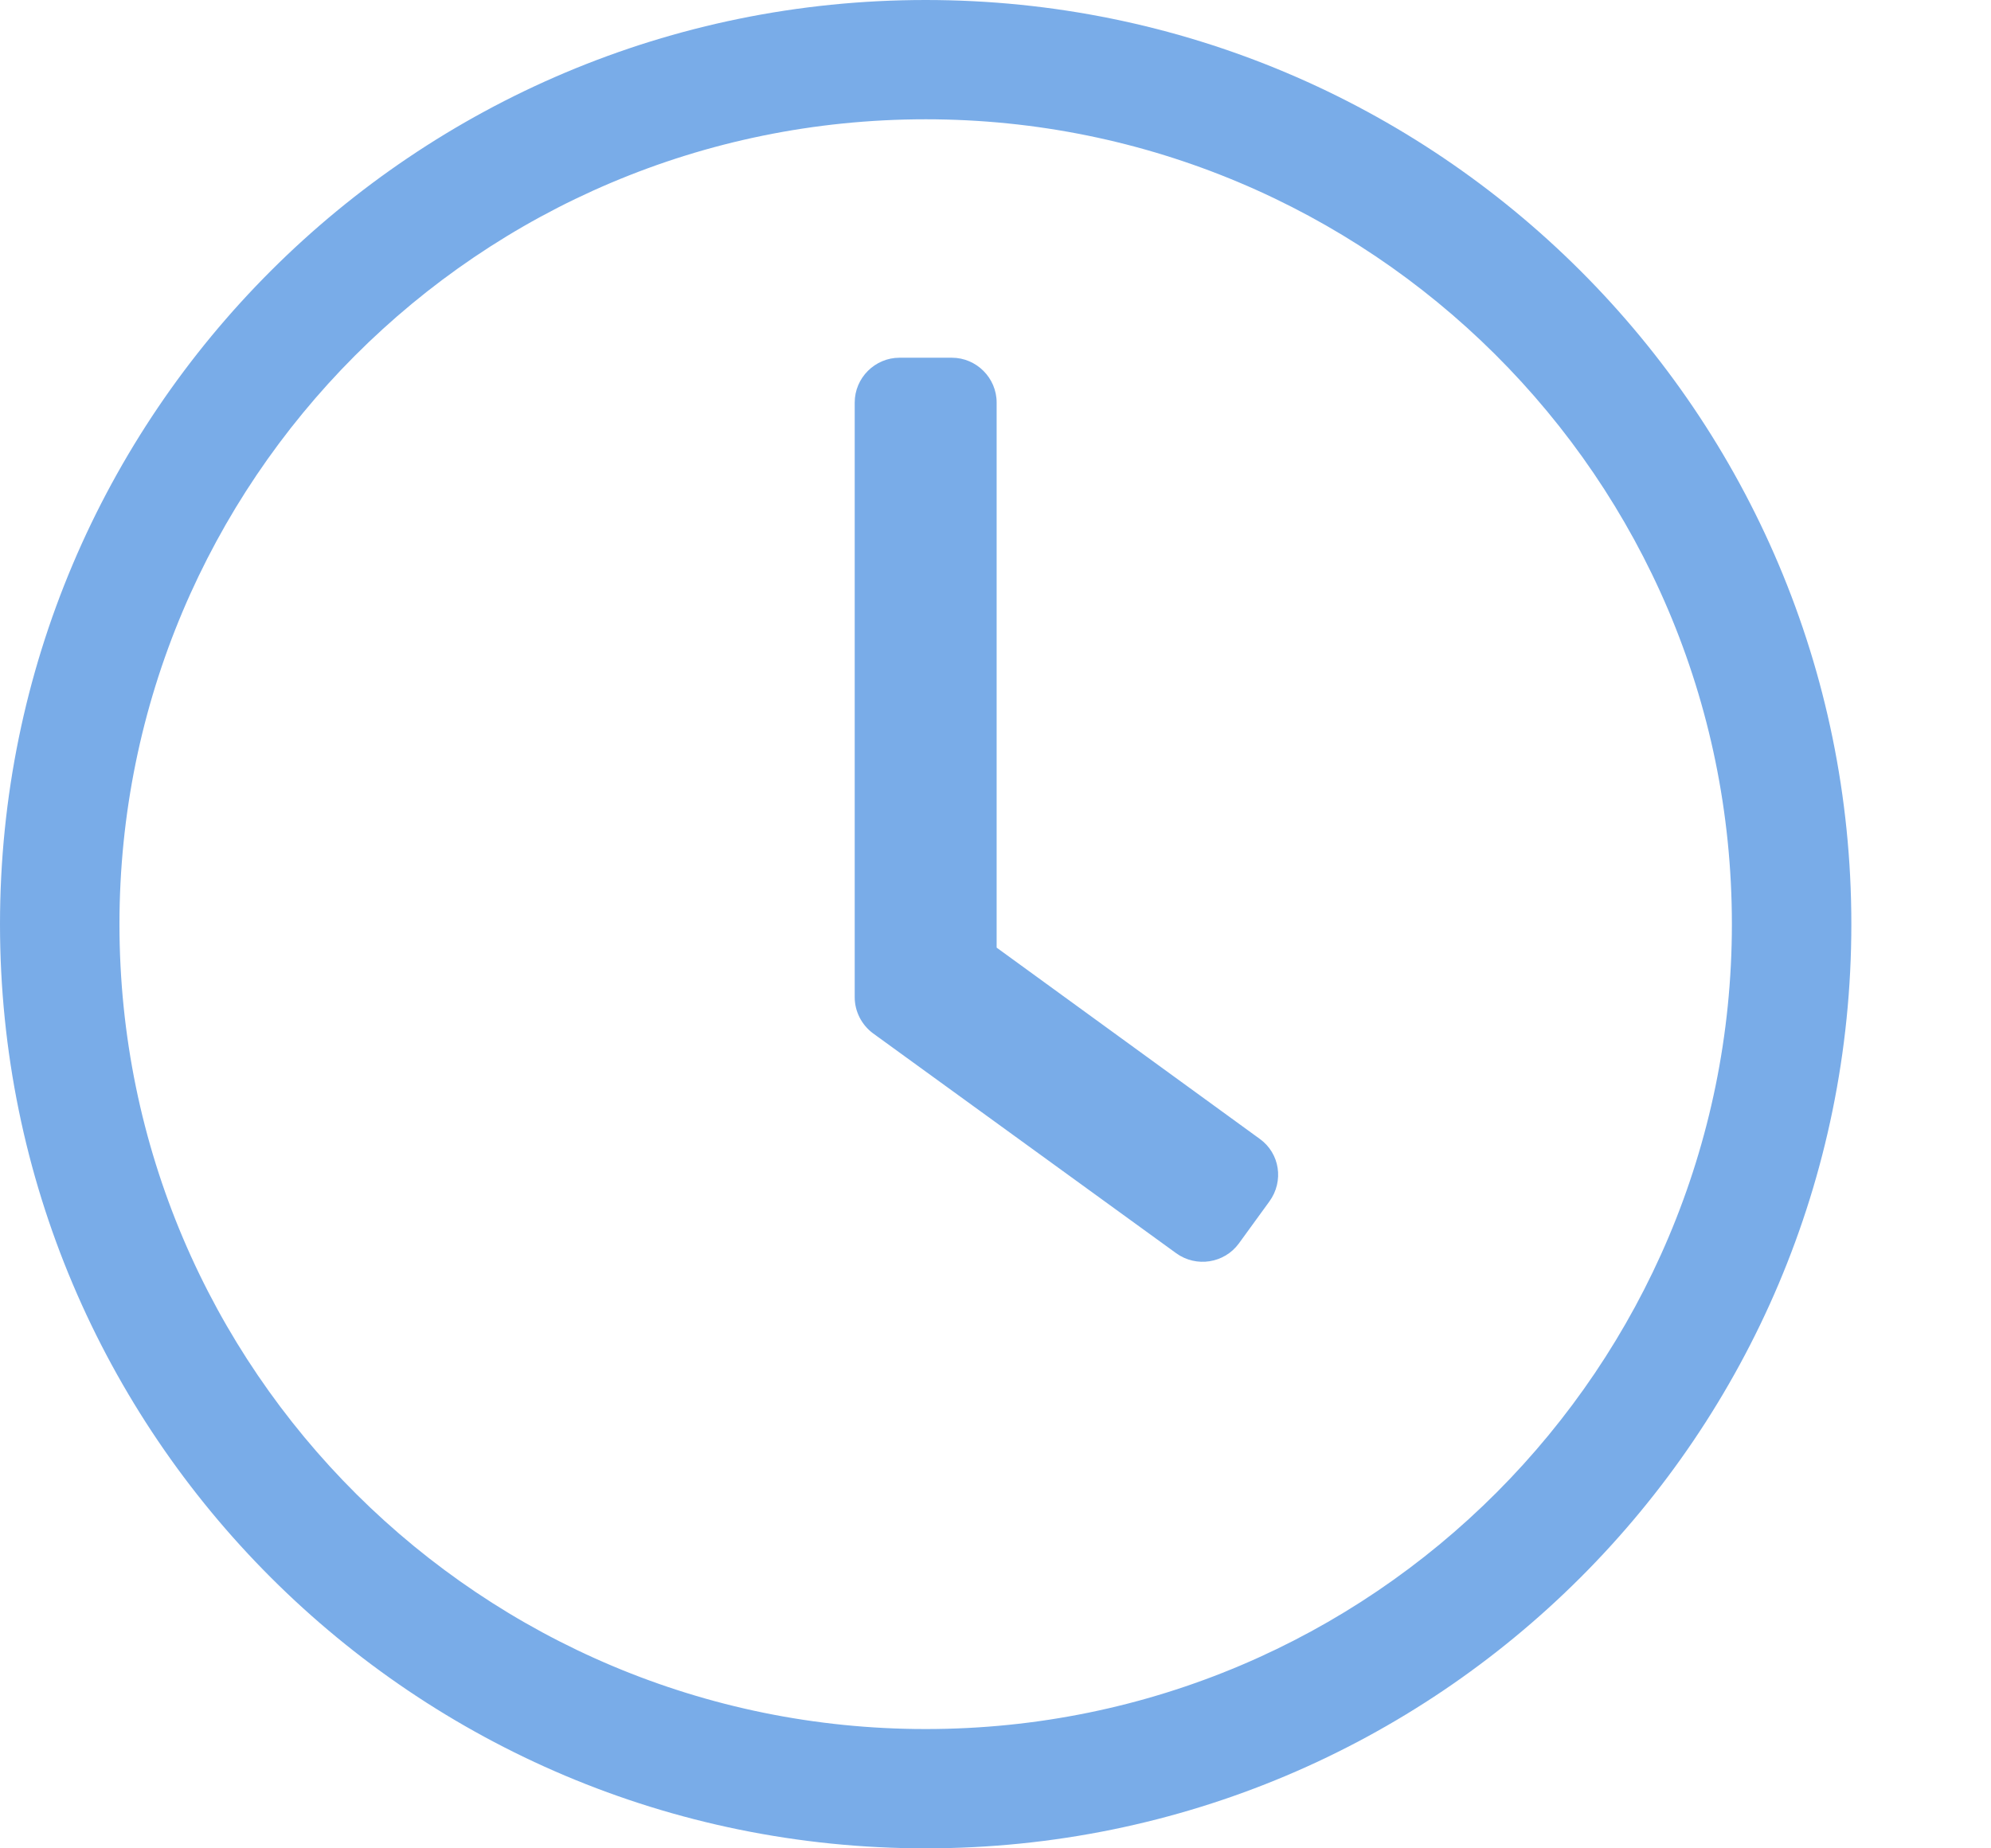 <svg width="14" height="13" viewBox="0 0 14 13" fill="none" xmlns="http://www.w3.org/2000/svg">
<path d="M6.509 0C2.913 0 0 2.909 0 6.5C0 10.091 2.913 13 6.509 13C10.105 13 13.018 10.091 13.018 6.5C13.018 2.909 10.105 0 6.509 0ZM12.178 6.5C12.178 9.611 9.656 12.161 6.509 12.161C3.394 12.161 0.84 9.643 0.84 6.5C0.84 3.389 3.362 0.839 6.509 0.839C9.624 0.839 12.178 3.357 12.178 6.5ZM8.27 8.814L6.139 7.268C6.058 7.208 6.01 7.113 6.01 7.014V2.831C6.01 2.658 6.152 2.516 6.325 2.516H6.693C6.866 2.516 7.008 2.658 7.008 2.831V6.665L8.858 8.01C9 8.112 9.029 8.308 8.926 8.45L8.711 8.746C8.609 8.885 8.412 8.917 8.27 8.814Z" fill="#79ACE8"/>
</svg>
